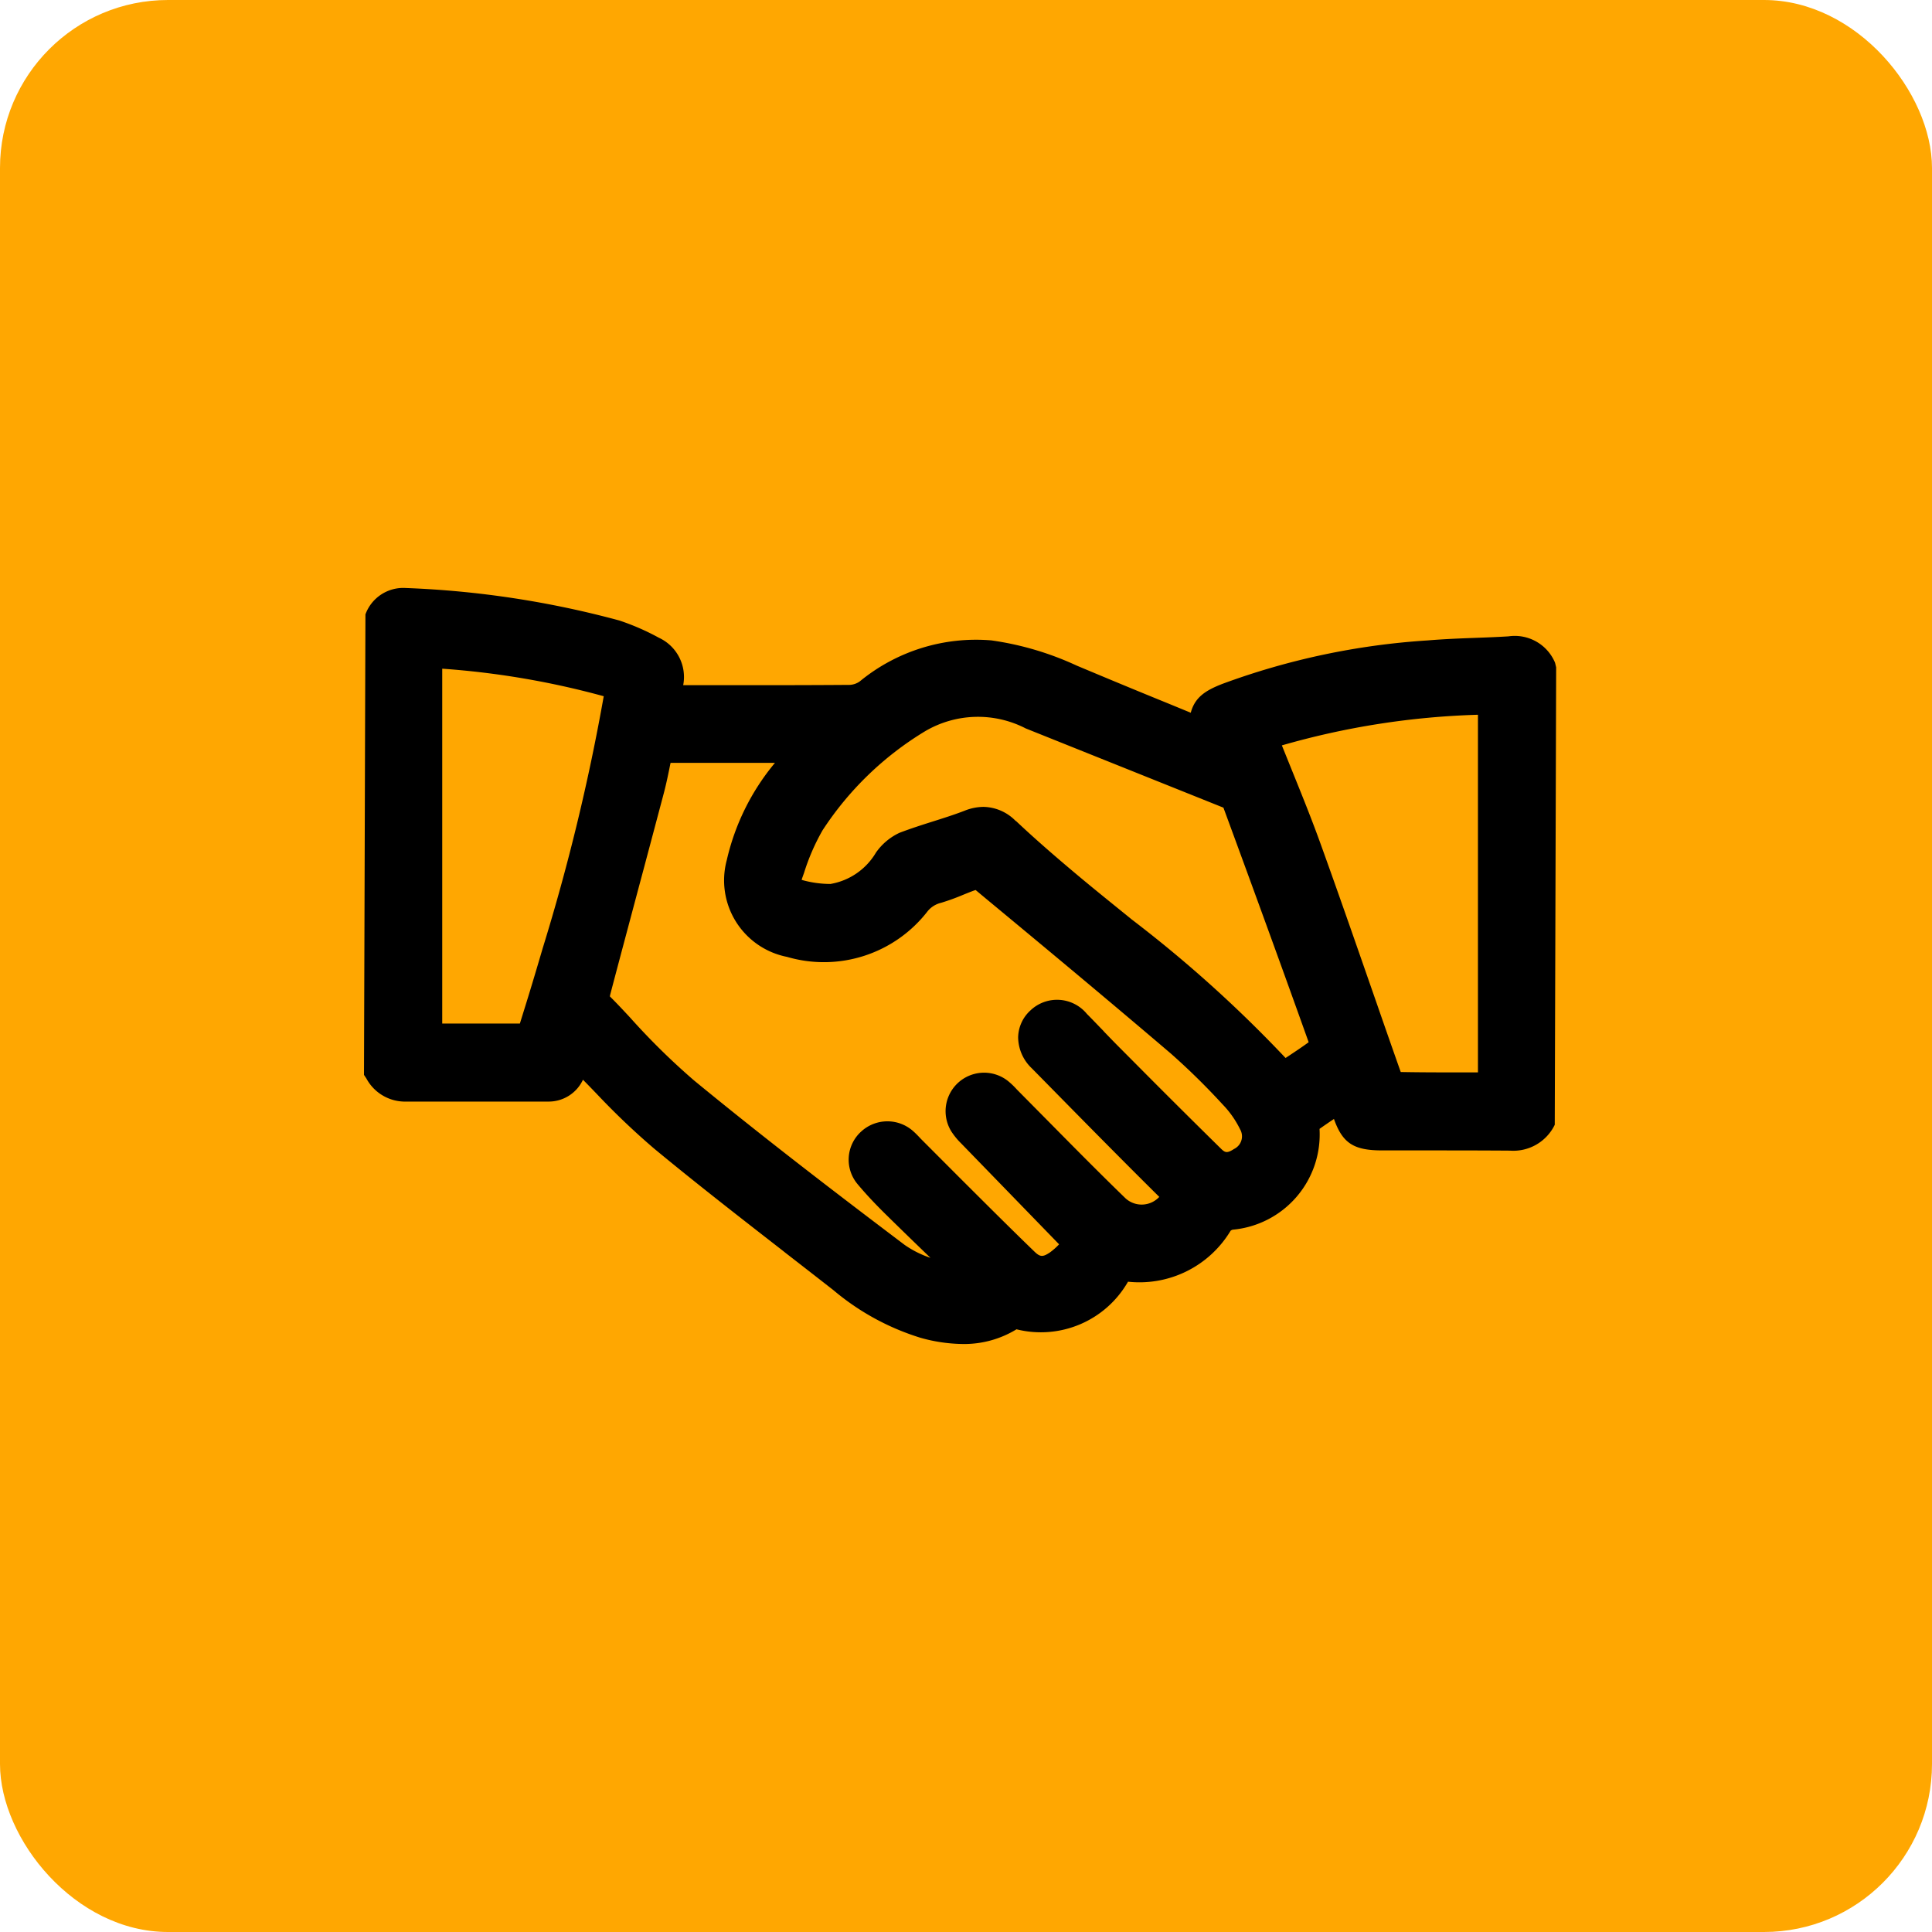 <svg xmlns="http://www.w3.org/2000/svg" xmlns:xlink="http://www.w3.org/1999/xlink" width="69" height="69" viewBox="0 0 69 69">
  <defs>
    <clipPath id="clip-path">
      <rect id="Rectángulo_39902" data-name="Rectángulo 39902" width="42.575" height="27" fill="none"/>
    </clipPath>
  </defs>
  <g id="Icono-3" transform="translate(-230 -2085)">
    <rect id="Rectángulo_39773" data-name="Rectángulo 39773" width="69" height="69" rx="6" transform="translate(230 2085)" fill="#ffa701"/>
    <g id="Grupo_5928" data-name="Grupo 5928" transform="translate(243 2106)">
      <g id="Grupo_5927" data-name="Grupo 5927" transform="translate(0 0)" clip-path="url(#clip-path)">
        <path id="Trazado_1483" data-name="Trazado 1483" d="M42.54,2.679l-.014-.037a1.56,1.56,0,0,0-1.653-.915c-.4.025-.809.04-1.213.055-.514.019-1.1.042-1.671.09A25.871,25.871,0,0,0,30.66,3.423c-.611.237-.986.482-1.133,1.032l-.795-.327c-1.1-.447-2.191-.9-3.279-1.357a10.817,10.817,0,0,0-3.046-.9,6.536,6.536,0,0,0-4.7,1.464.678.678,0,0,1-.354.125c-1.562.012-3.124.012-4.686.01H11.4a1.544,1.544,0,0,0-.868-1.693A8.565,8.565,0,0,0,9.117,1.16,34.011,34.011,0,0,0,1.487,0,1.437,1.437,0,0,0,.051.943L0,17.336v.053l.087.132a1.569,1.569,0,0,0,1.325.821c.764,0,1.526,0,2.288,0H6.561a1.351,1.351,0,0,0,1.259-.78c.161.162.324.33.5.514a26.491,26.491,0,0,0,2.044,1.947c1.505,1.245,3.073,2.463,4.589,3.642l.1.08q.858.665,1.713,1.333a8.879,8.879,0,0,0,3.109,1.7A5.772,5.772,0,0,0,21.393,27a3.582,3.582,0,0,0,1.911-.525,3.586,3.586,0,0,0,3.982-1.7,3.8,3.8,0,0,0,3.665-1.821.211.211,0,0,1,.075-.037,3.414,3.414,0,0,0,3.1-3.6q.253-.179.515-.354c.31.875.715,1.123,1.724,1.123h1.253c1.09,0,2.185,0,3.309.008a1.642,1.642,0,0,0,1.6-.924l.05-16.337Zm-2.756,1.85V17.3h-.558c-.738,0-1.469,0-2.2-.014q-.434-1.228-.861-2.461l-.252-.723c-.57-1.639-1.142-3.28-1.731-4.914-.331-.922-.69-1.808-1.07-2.747l-.331-.82a28.221,28.221,0,0,1,7-1.094m-13.364,11.3-.133-.137c-.155-.161-.309-.321-.467-.48a1.379,1.379,0,0,0-2.017-.122,1.334,1.334,0,0,0-.438.954,1.547,1.547,0,0,0,.487,1.111l.507.515c1.32,1.342,2.684,2.729,4.047,4.078A.857.857,0,0,1,27.2,21.8c-.877-.85-1.709-1.689-2.707-2.7l-1.176-1.189a2.862,2.862,0,0,0-.313-.3,1.375,1.375,0,0,0-2.026,1.8,2.562,2.562,0,0,0,.353.429l3.494,3.6a2.319,2.319,0,0,1-.33.291c-.255.17-.349.168-.564-.044-.9-.87-1.783-1.754-2.67-2.638L19.89,19.675c-.083-.089-.168-.179-.256-.258a1.383,1.383,0,0,0-1.875-.007,1.355,1.355,0,0,0-.129,1.883c.282.338.611.69,1,1.073.53.522,1.065,1.04,1.6,1.556a3.581,3.581,0,0,1-.921-.461c-2.839-2.145-5.2-3.966-7.522-5.874a24.75,24.75,0,0,1-2.293-2.256c-.244-.262-.487-.522-.71-.742a.226.226,0,0,1,.008-.062c.342-1.3.691-2.6,1.039-3.908l.141-.525q.368-1.381.735-2.764c.09-.342.161-.688.228-1.021l.014-.064h3.728a8.314,8.314,0,0,0-1.72,3.47,2.785,2.785,0,0,0,2.15,3.459,4.682,4.682,0,0,0,5.026-1.635.885.885,0,0,1,.474-.295,7.831,7.831,0,0,0,.787-.285c.151-.061.3-.123.449-.173l.374.312c2.173,1.8,4.419,3.669,6.6,5.53a24.615,24.615,0,0,1,1.839,1.806l.084.089a3.484,3.484,0,0,1,.55.811.5.5,0,0,1-.216.7c-.255.165-.323.136-.483-.025q-1.506-1.481-2.994-2.98l-.534-.537c-.217-.216-.432-.438-.645-.66m-3.14-7.508a1.646,1.646,0,0,0-1.153-.507,1.844,1.844,0,0,0-.672.136c-.372.144-.762.267-1.148.389s-.789.252-1.178.4a2.122,2.122,0,0,0-.842.706,2.344,2.344,0,0,1-1.626,1.122,3.773,3.773,0,0,1-1.027-.145.3.3,0,0,1,.015-.058l.071-.2a7.676,7.676,0,0,1,.658-1.512,11.417,11.417,0,0,1,3.649-3.531,3.72,3.72,0,0,1,3.608-.109q3.529,1.414,7.061,2.83c1.156,3.14,2.153,5.882,3.044,8.377-.241.176-.487.339-.741.508l-.084.055a45.53,45.53,0,0,0-5.5-4.952l-.047-.039c-.7-.568-1.433-1.155-2.131-1.747-.546-.461-1.26-1.075-1.952-1.728M8.562,3.865a74.5,74.5,0,0,1-2.177,8.991c-.2.68-.4,1.357-.618,2.056l-.2.644H2.794V2.882a29.627,29.627,0,0,1,5.752.979Z" transform="translate(0 0)"/>
      </g>
    </g>
  </g>
</svg>
